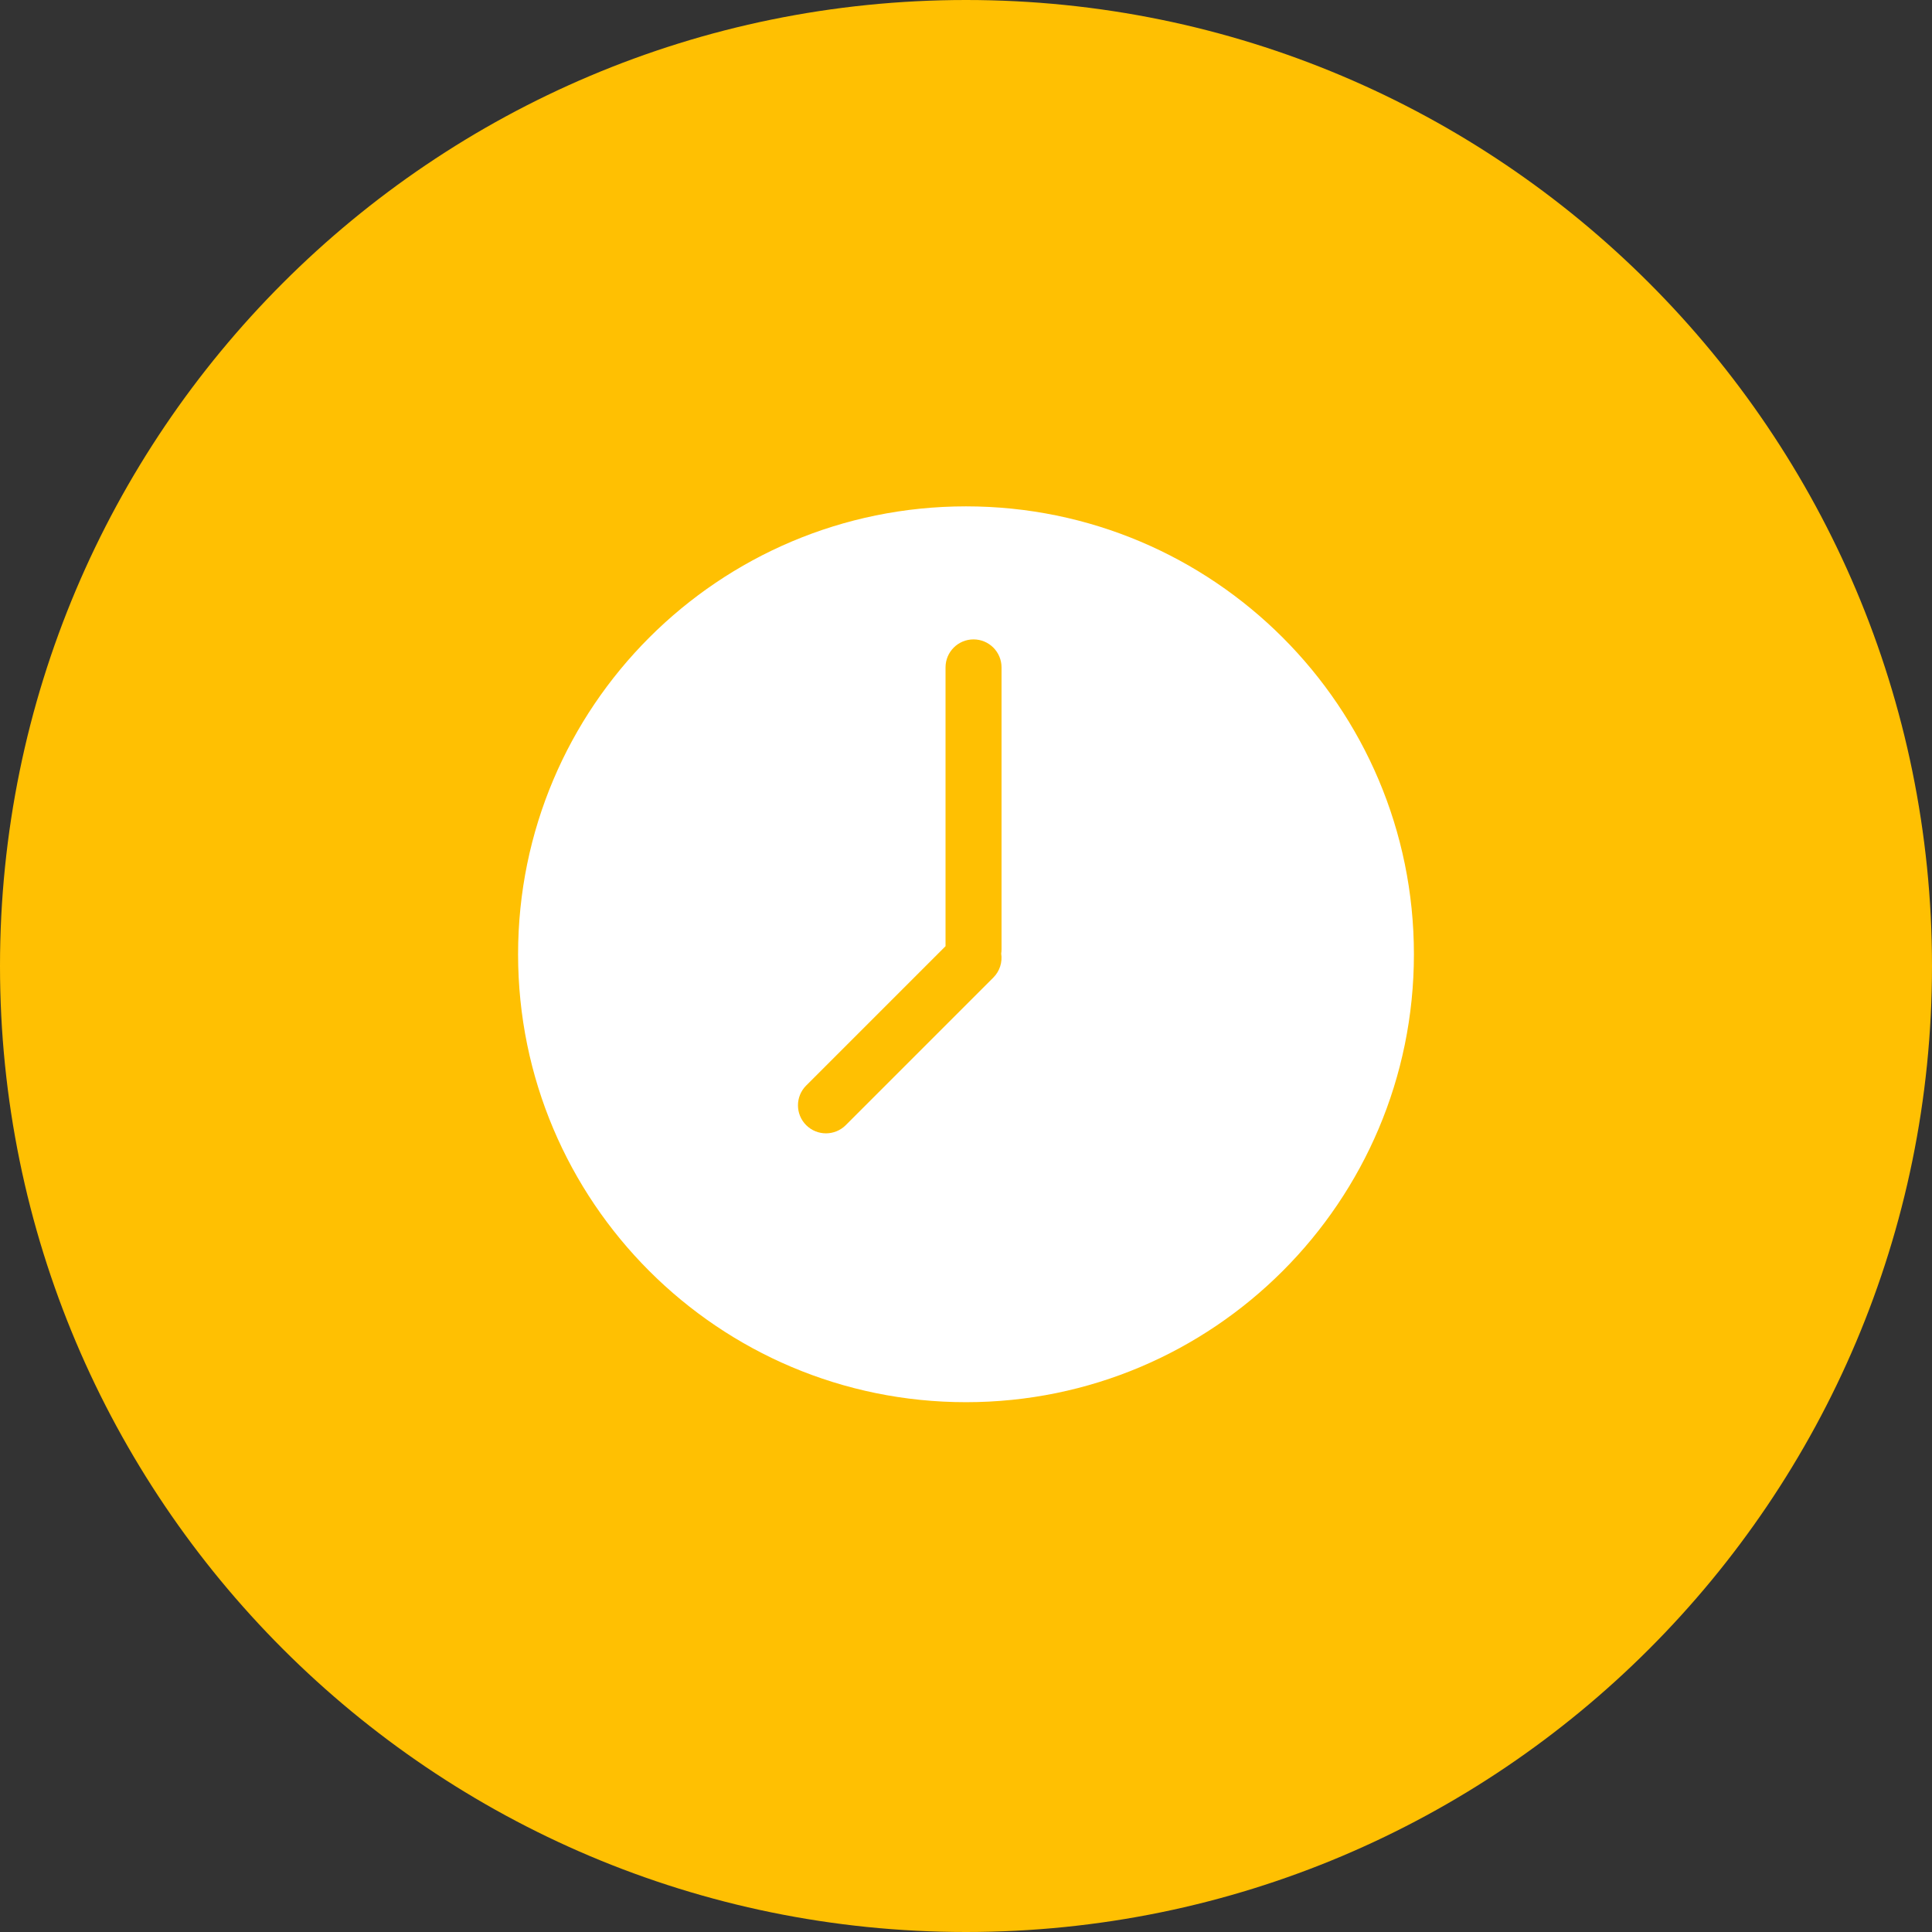 <?xml version="1.0" encoding="UTF-8"?><svg id="Layer_2" xmlns="http://www.w3.org/2000/svg" viewBox="0 0 247 247"><rect x="0" y="0" width="247" height="247" fill="#333333" stroke="none"/><defs><style>.cls-1{fill:#fff;}.cls-2{fill:#ffc002;}</style></defs><g id="Layer_1-2"><path class="cls-2" d="M247,123.5c0,68.207-55.293,123.5-123.5,123.5S0,191.707,0,123.5,55.293,0,123.5,0s123.5,55.293,123.5,123.5"/><path class="cls-1" d="M123.499,64.736c-31.626,0-57.264,25.638-57.264,57.265s25.638,57.264,57.264,57.264,57.265-25.638,57.265-57.264-25.638-57.265-57.265-57.265ZM128.042,121.375c0,.182-.014.362-.041.537.165,1.086-.171,2.233-1.008,3.069l-18.865,18.865c-1.398,1.398-3.664,1.398-5.062,0-1.398-1.398-1.398-3.664,0-5.062l17.817-17.817v-35.643c0-1.976,1.603-3.579,3.58-3.579s3.58,1.603,3.58,3.579v36.05Z"/></g></svg>